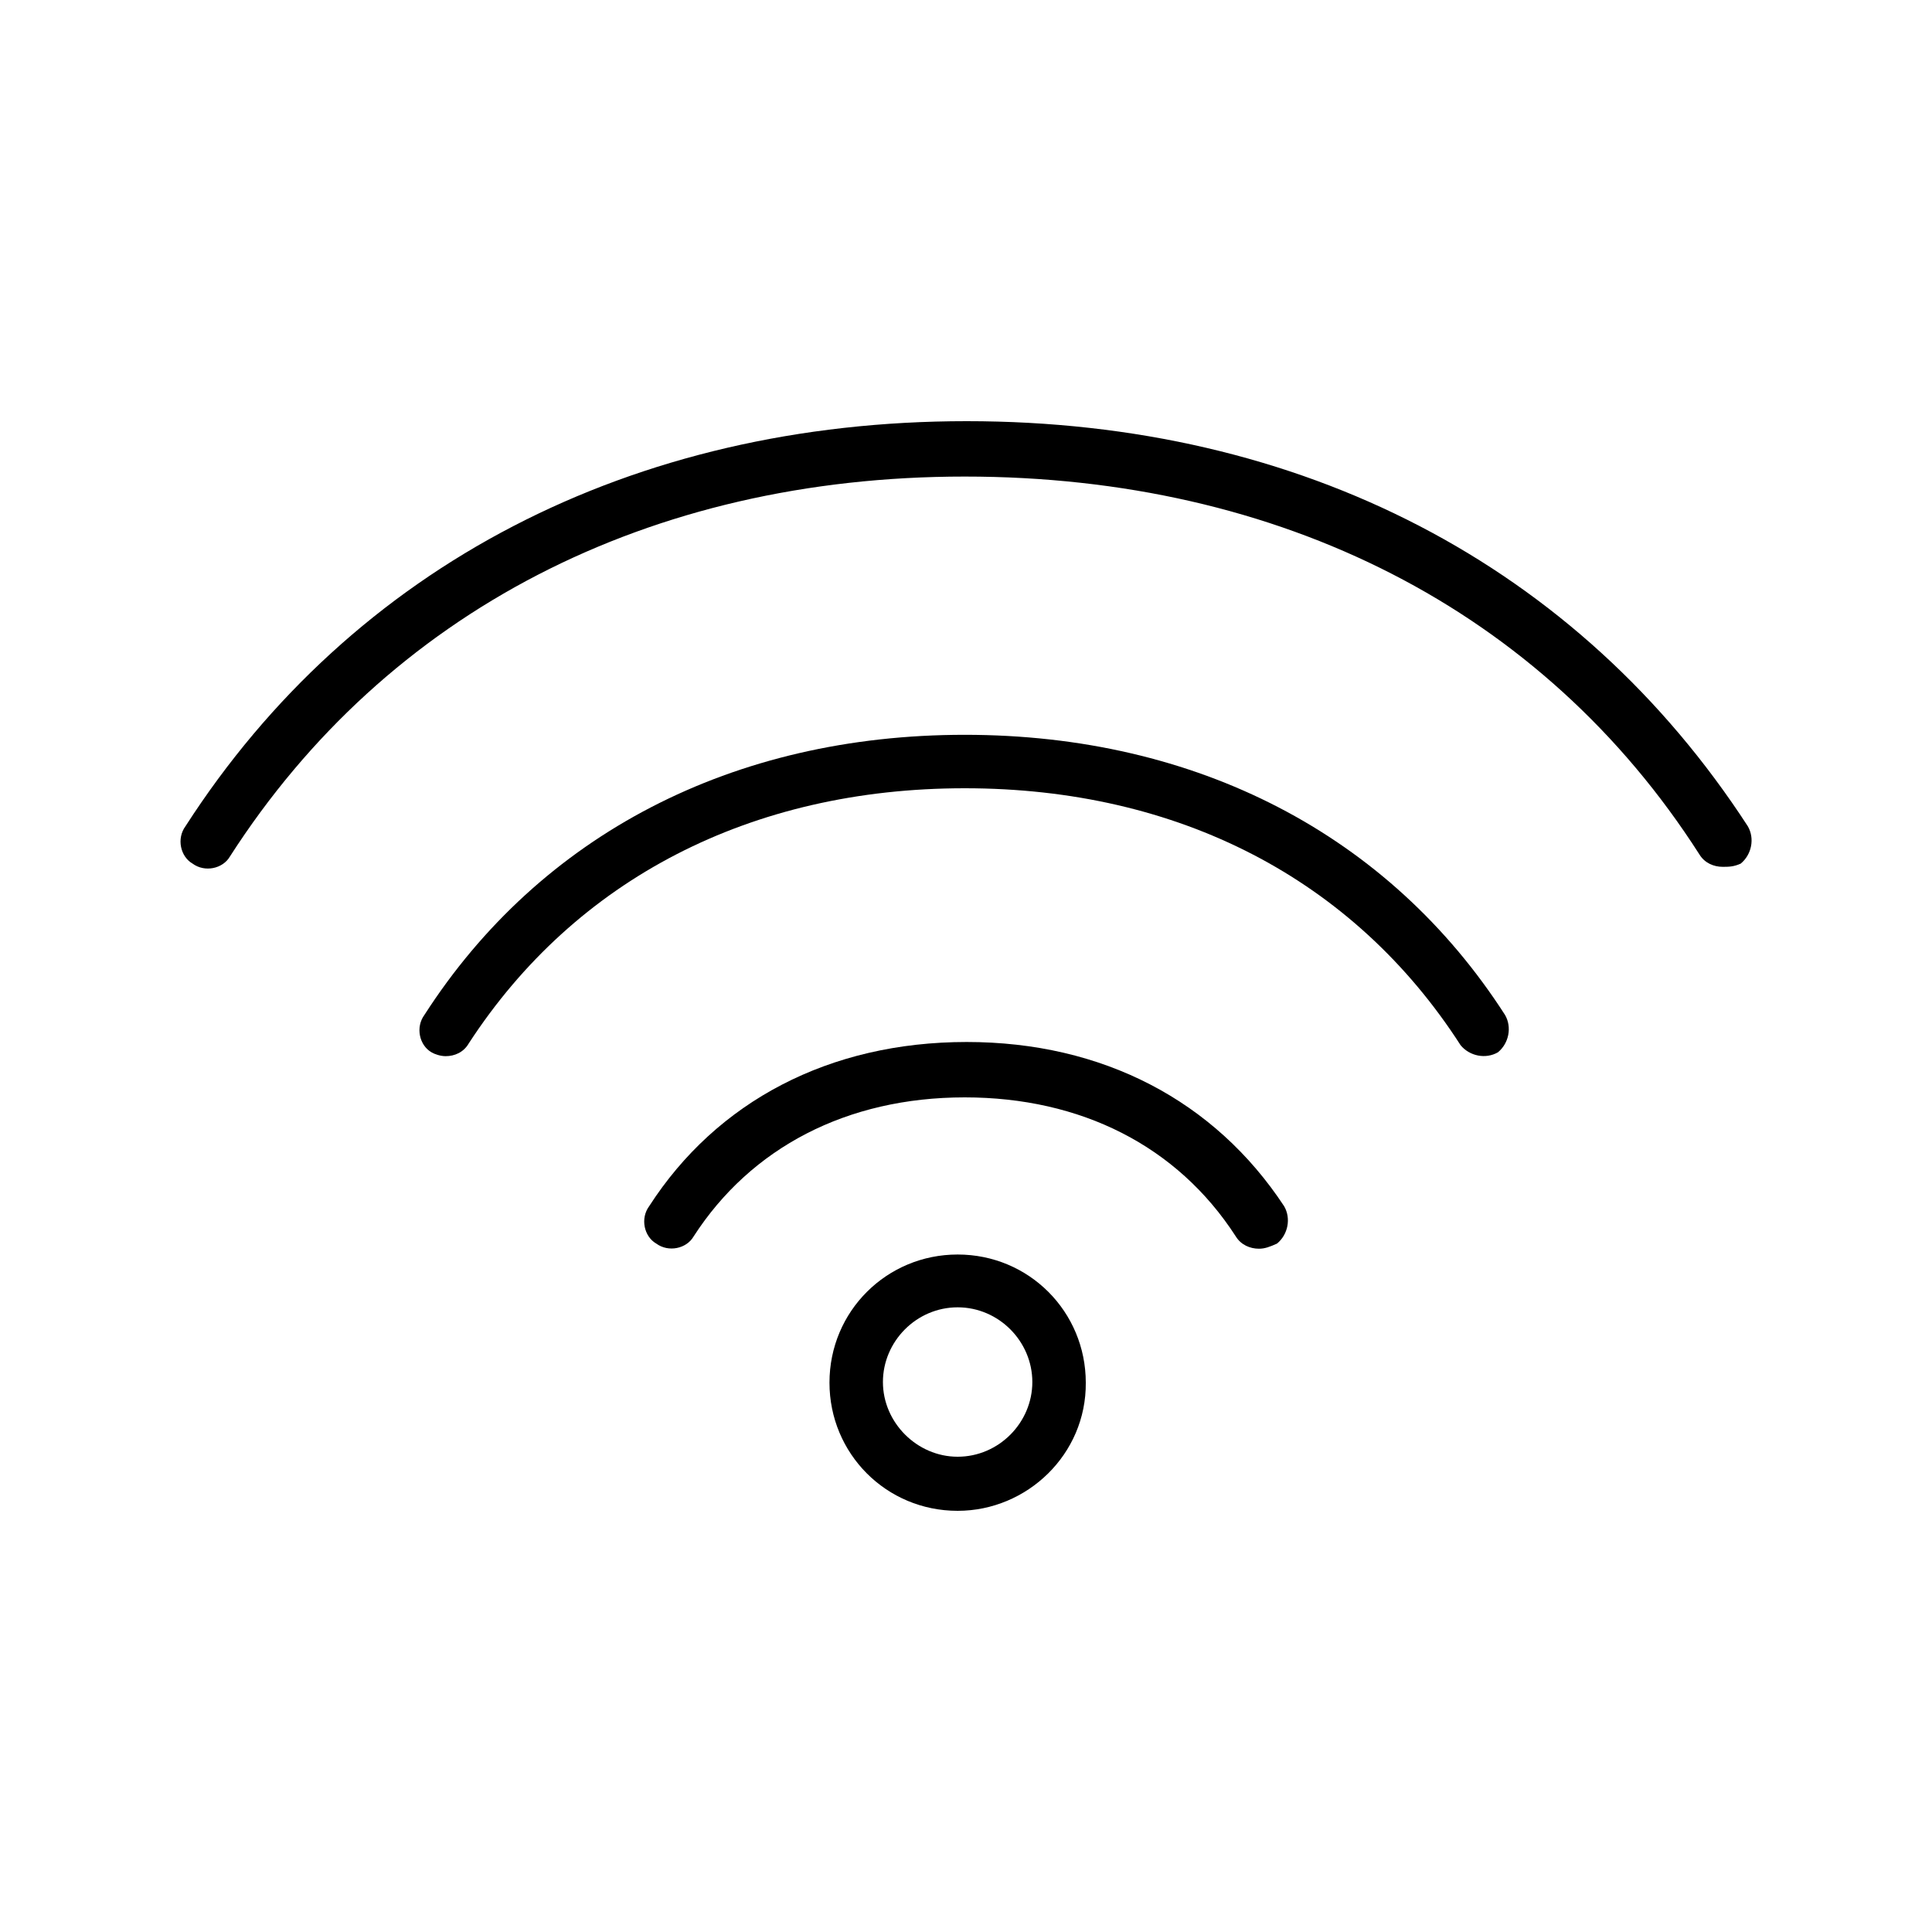 <?xml version="1.0" encoding="UTF-8"?>
<!-- Generator: Adobe Illustrator 21.0.0, SVG Export Plug-In . SVG Version: 6.00 Build 0)  -->
<svg version="1.1" id="iconmonstr" xmlns="http://www.w3.org/2000/svg" xmlns:xlink="http://www.w3.org/1999/xlink" x="0px" y="0px" viewBox="0 0 300 300" style="enable-background:new 0 0 300 300;" xml:space="preserve">
<g>
	<g>
		<path d="M267.5,134.6c-1.4,0-2.8-0.6-3.6-1.9C239.6,94.7,198.8,74,149.8,74S60.1,95,35.7,133c-1.1,1.9-3.9,2.5-5.8,1.1    c-1.9-1.1-2.5-3.9-1.1-5.8c26-40.4,69.3-62.9,121.3-62.9s95,22.4,121.3,62.9c1.1,1.9,0.6,4.4-1.1,5.8    C269.2,134.6,268.4,134.6,267.5,134.6z"/>
	</g>
	<g>
		<path d="M69.2,164c-0.8,0-1.7-0.3-2.2-0.6c-1.9-1.1-2.5-3.9-1.1-5.8c18-28,47.9-43.5,83.9-43.5s65.9,15.5,83.9,43.5    c1.1,1.9,0.6,4.4-1.1,5.8c-1.9,1.1-4.4,0.6-5.8-1.1c-16.6-25.8-43.8-39.9-77-39.9s-60.4,14.1-77,39.6C72,163.4,70.6,164,69.2,164z    "/>
	</g>
	<g>
		<path d="M195.5,193.9c-1.4,0-2.8-0.6-3.6-1.9c-9.1-14.1-24.1-21.6-42.1-21.6c-18.3,0-33.2,7.8-42.1,21.6c-1.1,1.9-3.9,2.5-5.8,1.1    c-1.9-1.1-2.5-3.9-1.1-5.8c10.5-16.3,28-25.5,49.3-25.5c21.1,0,38.5,9.1,49.3,25.5c1.1,1.9,0.6,4.4-1.1,5.8    C197.2,193.6,196.4,193.9,195.5,193.9z"/>
	</g>
	<g>
		<path d="M148.7,234.6c-11.1,0-19.9-8.9-19.9-19.9c0-11.1,8.9-19.9,19.9-19.9c11.1,0,19.9,8.9,19.9,19.9    C168.7,225.8,159.5,234.6,148.7,234.6z M148.7,203c-6.4,0-11.6,5.3-11.6,11.6s5.3,11.6,11.6,11.6c6.4,0,11.6-5.3,11.6-11.6    S155.1,203,148.7,203z"/>
	</g>
</g>
</svg>